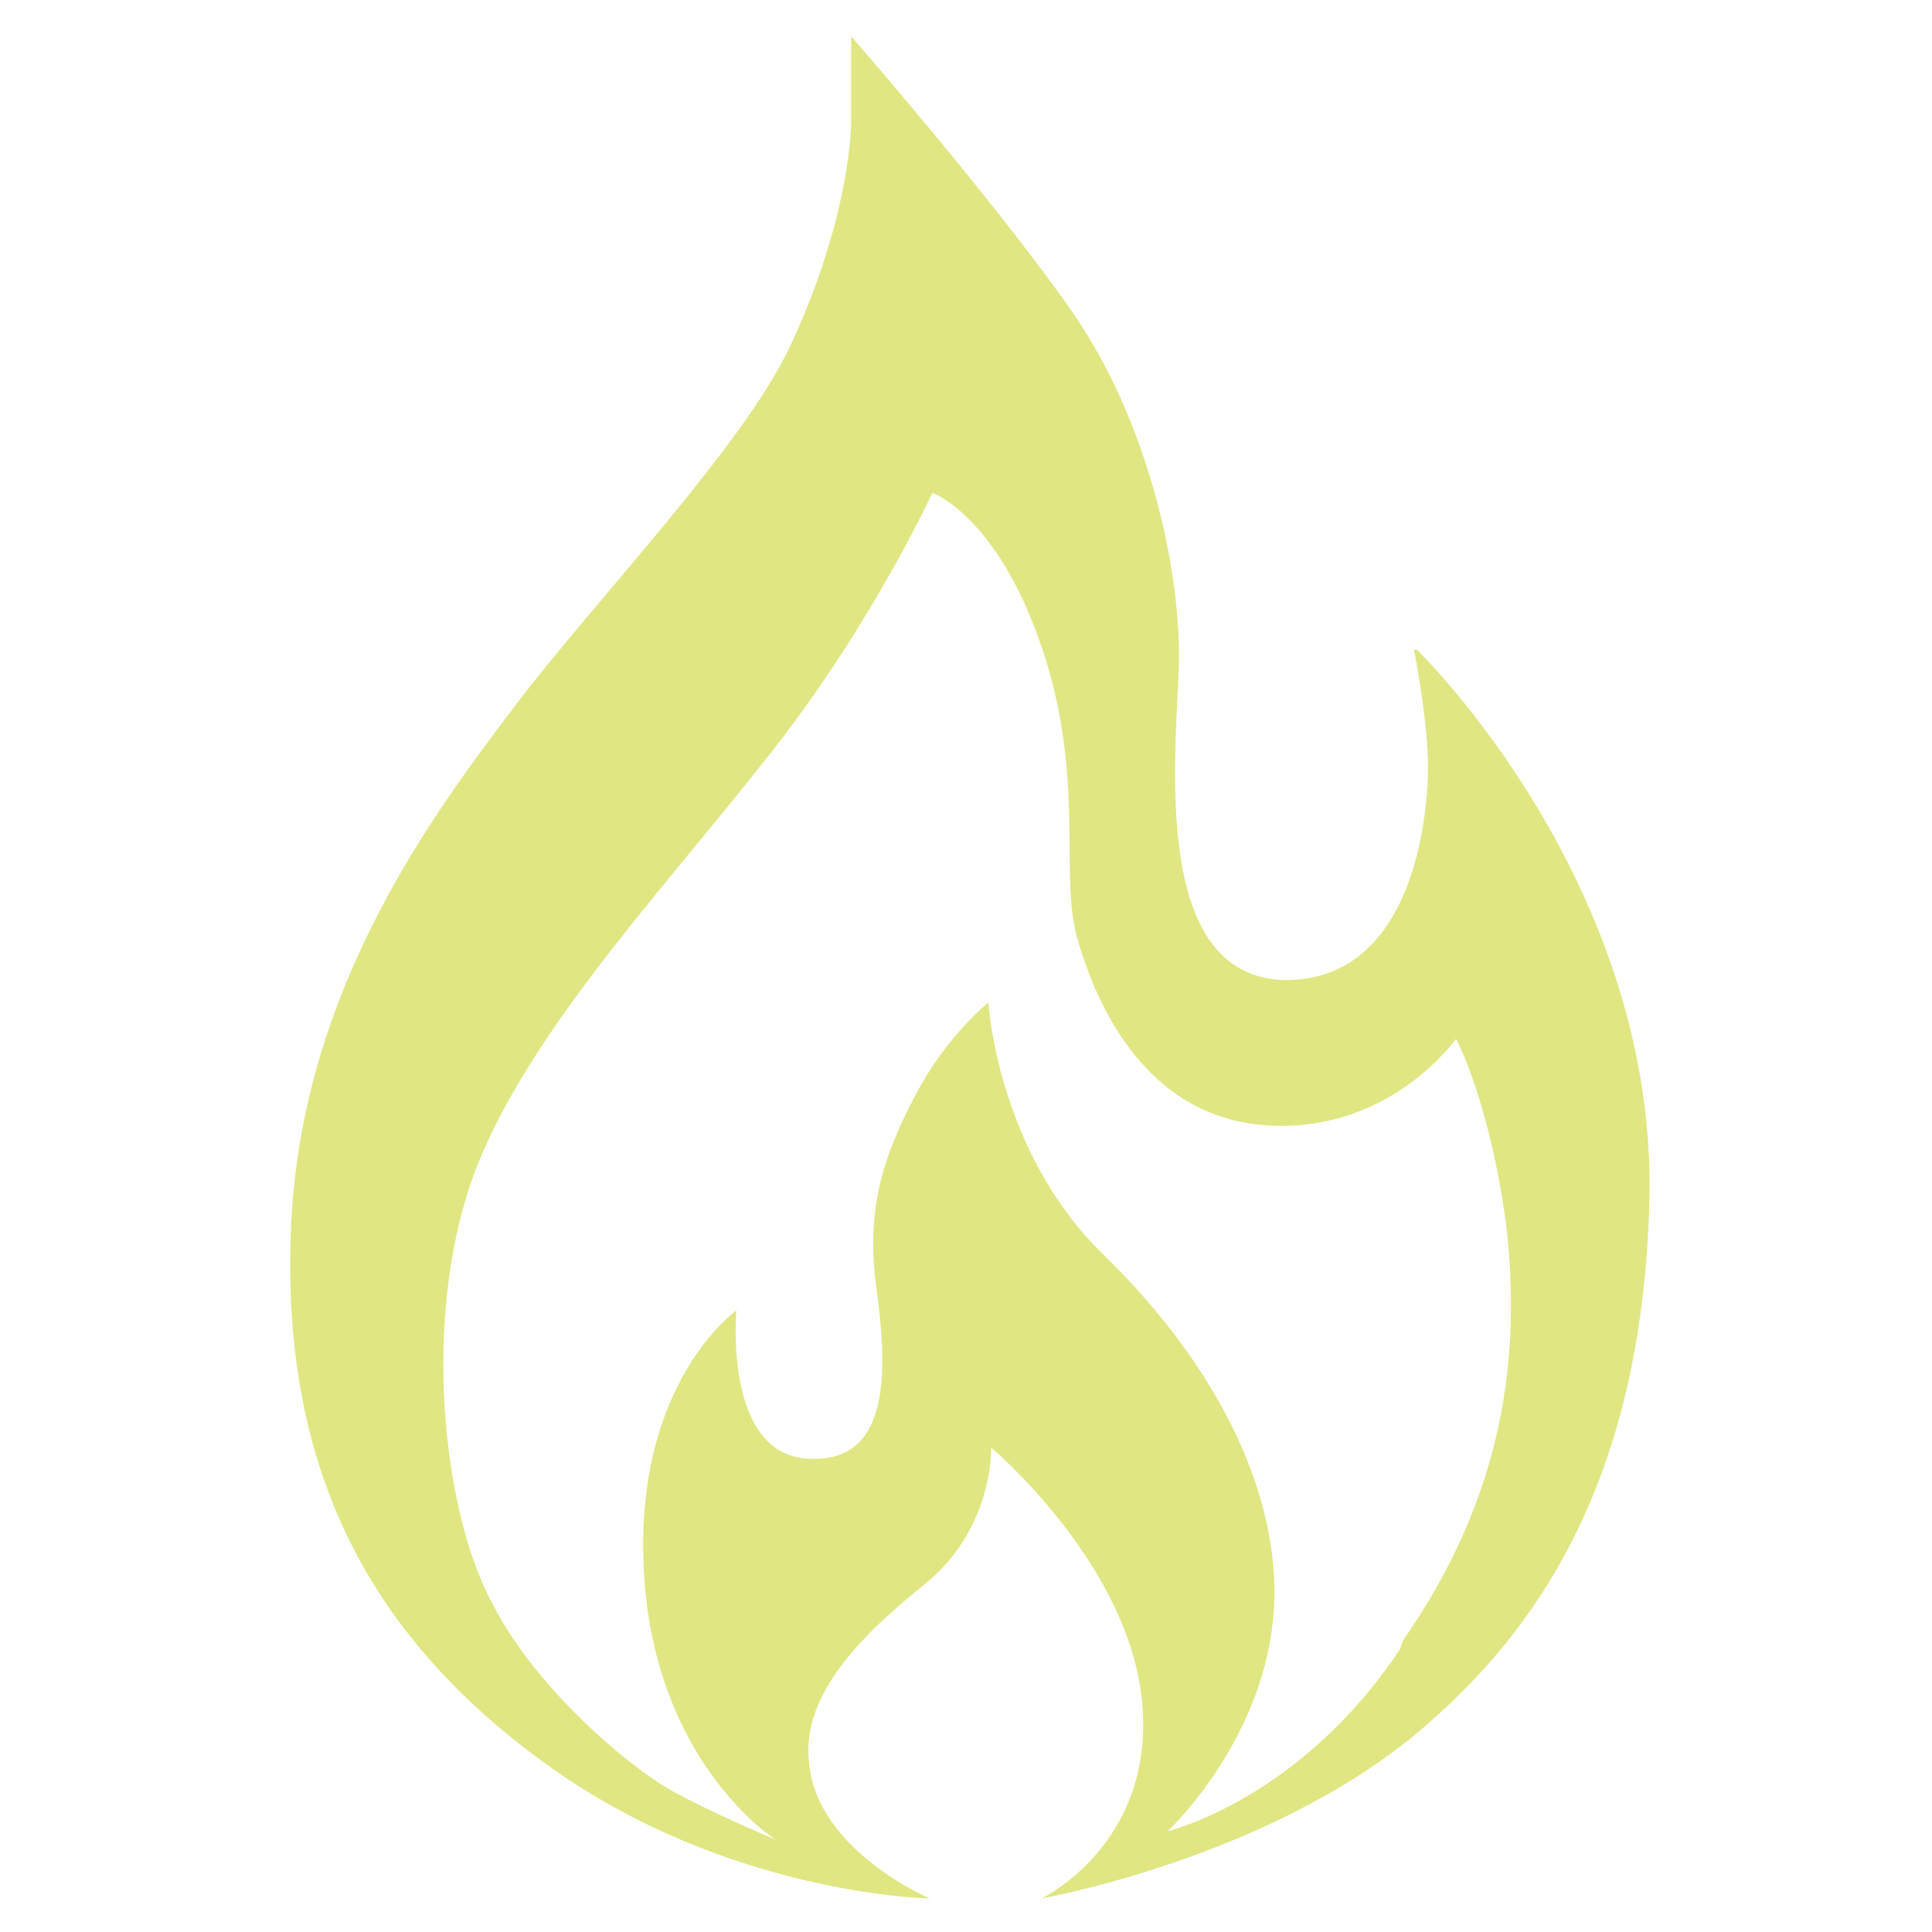 <svg xmlns="http://www.w3.org/2000/svg" id="Capa_1" data-name="Capa 1" viewBox="0 0 69 69"><defs><style>      .cls-1 {        fill: #e0e682;        stroke-width: 0px;      }    </style></defs><path class="cls-1" d="M50.5,23.2s.5,2.5.5,4.2-.5,7.7-5.2,7.6c-4.7-.2-3.8-8-3.7-11.2s-1-8.7-3.9-12.8S30.4,1.3,30.4,1.3c0,0,0,1.4,0,2.9s-.5,4.6-2.2,8.2c-1.7,3.6-7,9.1-9.8,12.8-2.8,3.7-7.6,10-8,18.5-.4,8.5,2.6,14.6,9.1,19.3,6.5,4.7,13.7,4.8,13.7,4.8,0,0-4-1.7-4.3-4.8-.3-2.3,1.6-4.4,4.1-6.4,2.5-2,2.4-4.9,2.4-4.9,0,0,5,4.2,5.4,9.2.4,5-3.6,6.9-3.6,6.9,0,0,8-1.4,13.4-5.9,4.3-3.6,8-9,8.3-18.8.4-11.5-8.3-19.9-8.3-19.9ZM50,58.9c-3.6,5.4-8.3,6.5-8.3,6.5,0,0,4.1-3.8,3.8-9.1-.2-3.7-2.3-7.8-6.1-11.5-3.8-3.7-4.1-9-4.1-9,0,0-1.5,1.2-2.6,3.3-1.1,2.1-1.8,4-1.4,6.9s.5,6.1-2.2,6.1c-3.3.1-2.8-5.3-2.8-5.3,0,0-3.7,2.6-3.3,9.4.4,6.8,4.7,9.5,4.7,9.5,0,0-2.4-1-3.8-1.8-1.4-.8-4.7-3.5-6.3-6.6-1.7-3.1-2.5-9.6-.9-14.7,1.6-5.1,6.8-10.6,10.5-15.3,3.8-4.7,6.1-9.7,6.1-9.7,0,0,2.3.8,3.9,5.5,1.6,4.7.6,8.2,1.3,10.5.7,2.4,2.5,6.4,6.9,6.6,4.3.2,6.6-3.1,6.6-3.1,0,0,1.2,2.2,1.8,6.7.5,4.5,0,9.5-3.7,14.8Z"></path></svg>